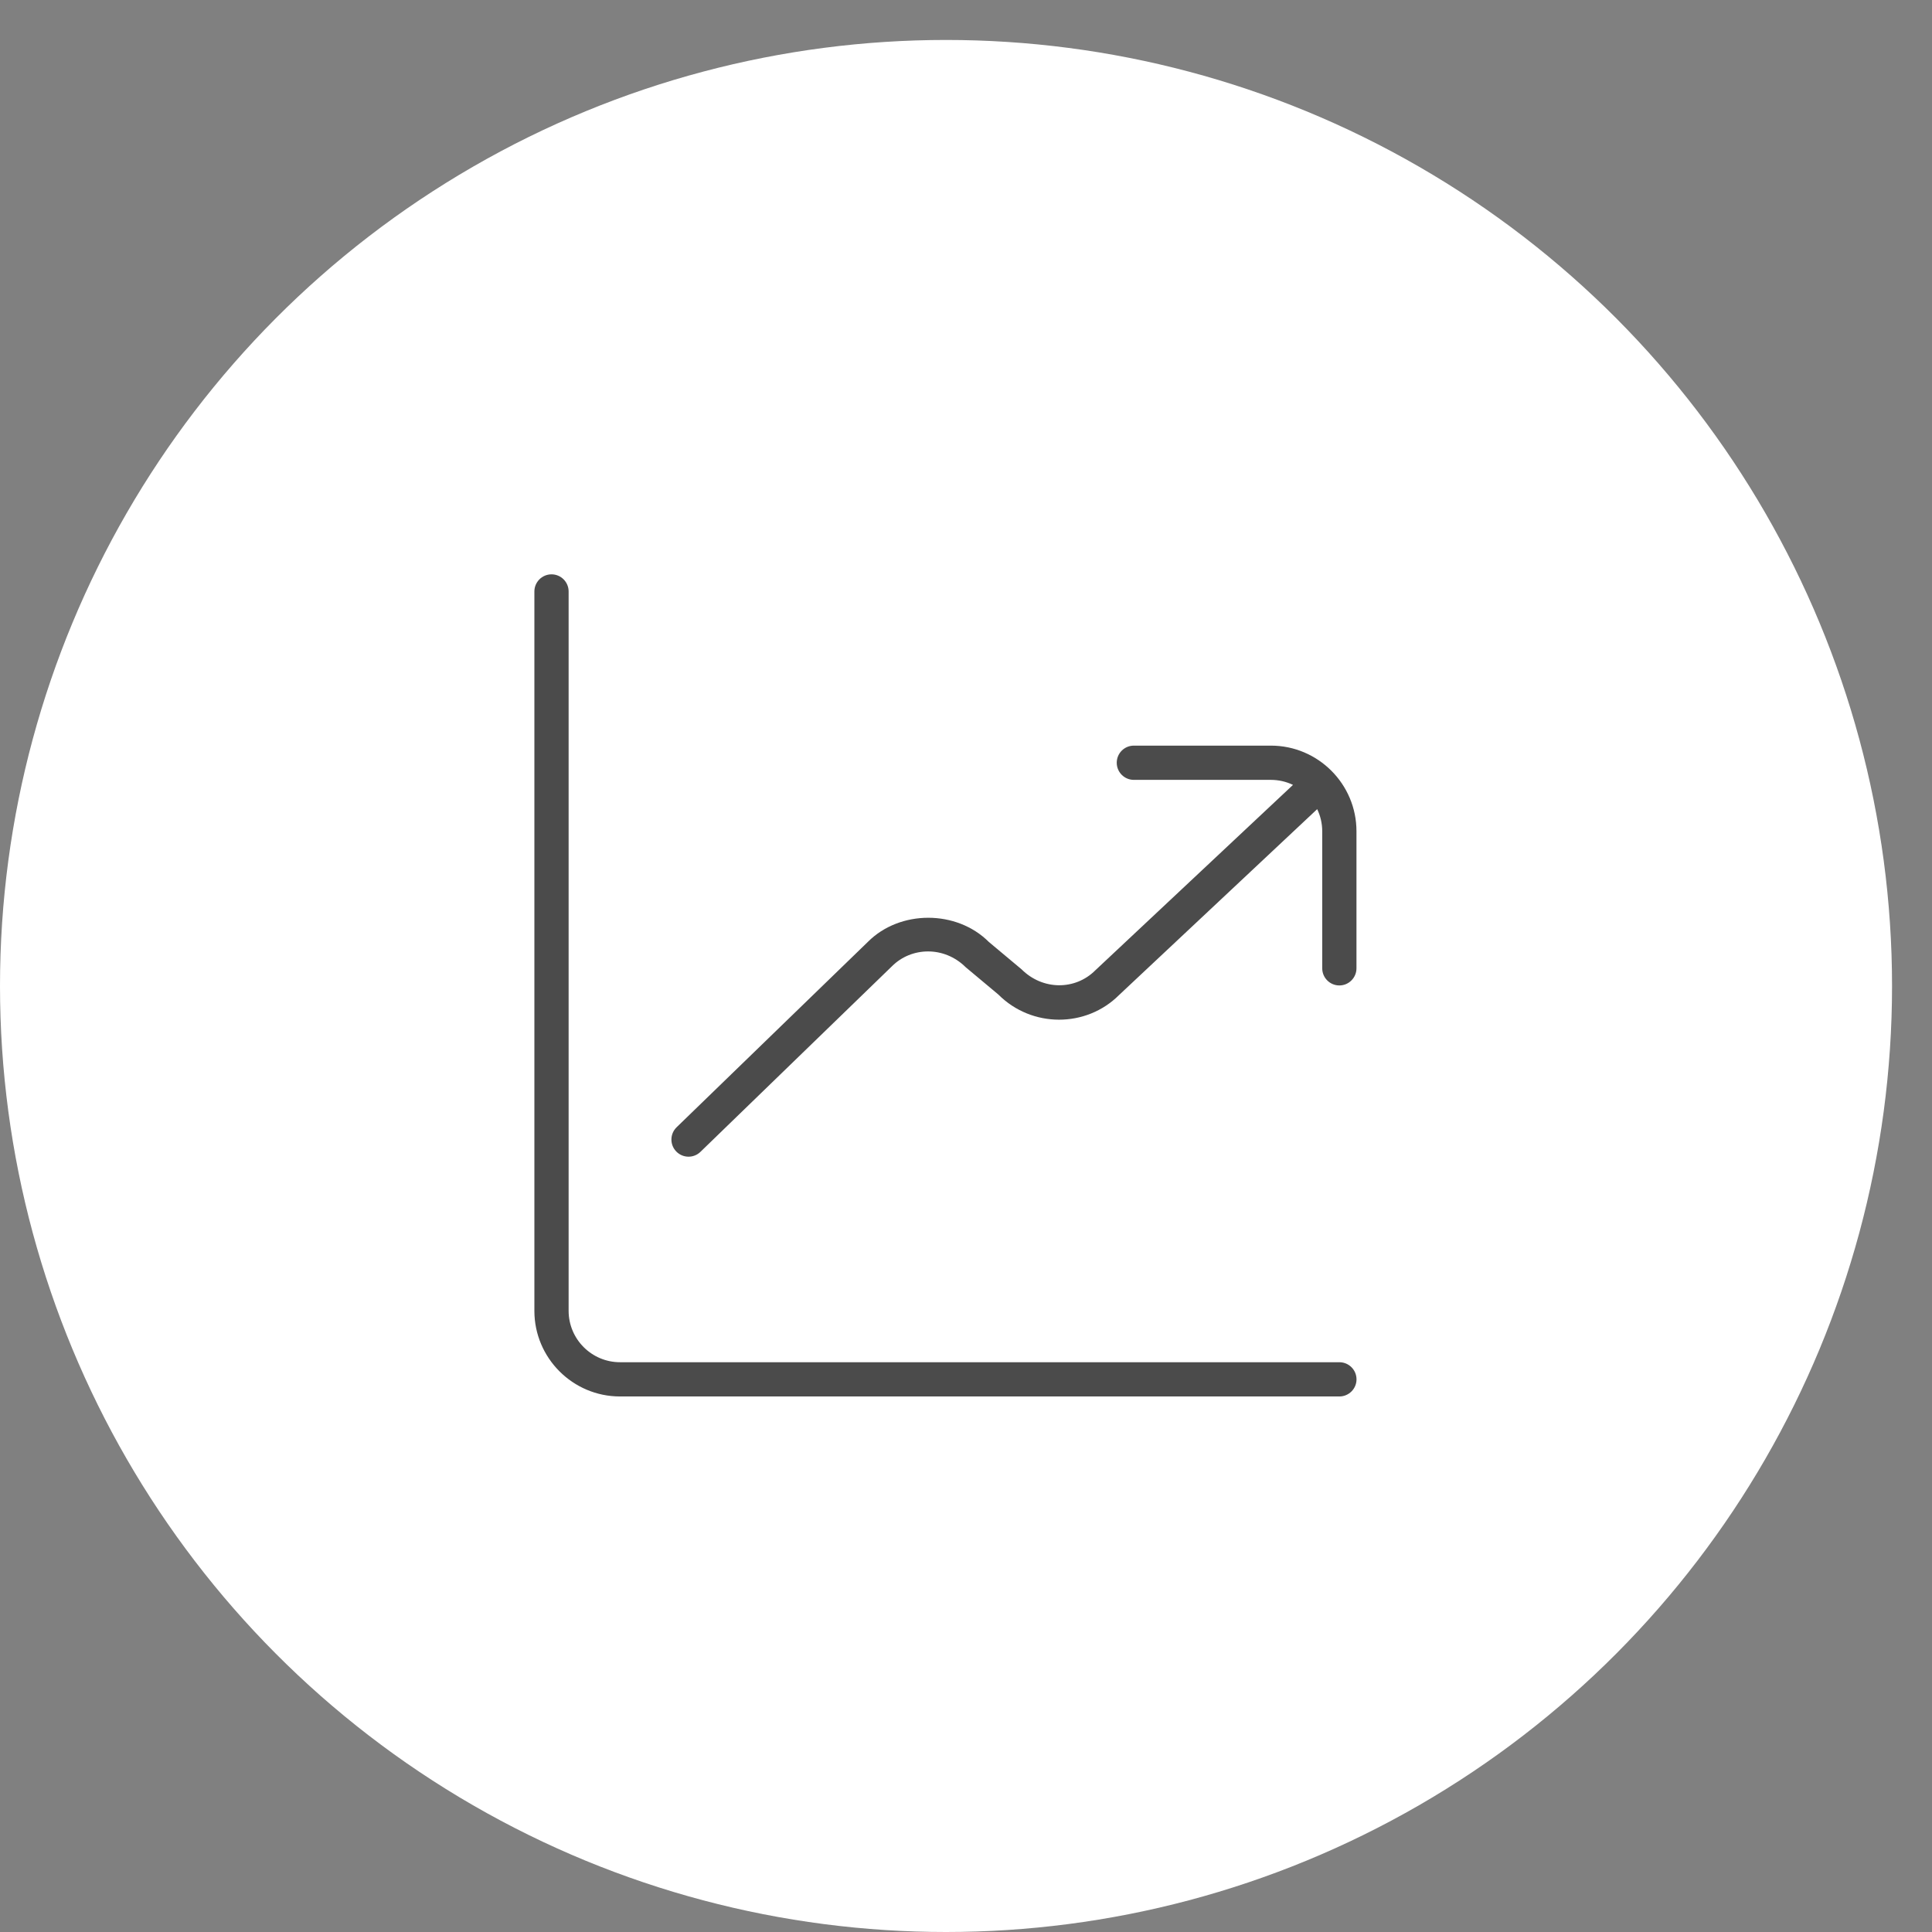 <svg width="47" height="47" viewBox="0 0 47 47" fill="none" xmlns="http://www.w3.org/2000/svg">
<rect x="0" y="0" width="47" height="47" fill="#808080" stroke="none"/>
<circle cx="23.014" cy="23.986" r="23.014" fill="white"/>
<g clip-path="url(#clip0_203_4462)">
<path d="M33 33.556C33 33.785 32.813 33.972 32.583 33.972H15.083C13.935 33.972 13 33.037 13 31.889V14.389C13 14.159 13.187 13.972 13.417 13.972C13.647 13.972 13.833 14.159 13.833 14.389V31.889C13.833 32.578 14.394 33.139 15.083 33.139H32.583C32.813 33.139 33 33.325 33 33.556ZM30.917 18.139H27.583C27.353 18.139 27.167 18.326 27.167 18.555C27.167 18.785 27.353 18.972 27.583 18.972H30.917C31.109 18.972 31.292 19.016 31.455 19.094L26.646 23.605C26.159 24.093 25.366 24.094 24.852 23.581L24.057 22.916C23.271 22.129 21.892 22.133 21.115 22.911L16.46 27.423C16.295 27.583 16.291 27.847 16.451 28.012C16.532 28.096 16.642 28.139 16.75 28.139C16.854 28.139 16.959 28.1 17.04 28.021L21.699 23.506C22.171 23.034 22.968 23.009 23.493 23.53L24.288 24.195C25.1 25.008 26.422 25.008 27.225 24.205L32.034 19.693L32.043 19.684C32.122 19.847 32.166 20.03 32.166 20.223V23.556C32.166 23.786 32.352 23.973 32.583 23.973C32.812 23.973 32.999 23.786 32.999 23.556V20.222C32.999 19.074 32.065 18.139 30.917 18.139Z" fill="#4B4B4B"/>
</g>
<defs>
<clipPath id="clip0_203_4462">
<rect width="20" height="20" fill="white" transform="translate(13 13.972)"/>
</clipPath>
</defs>
</svg>
